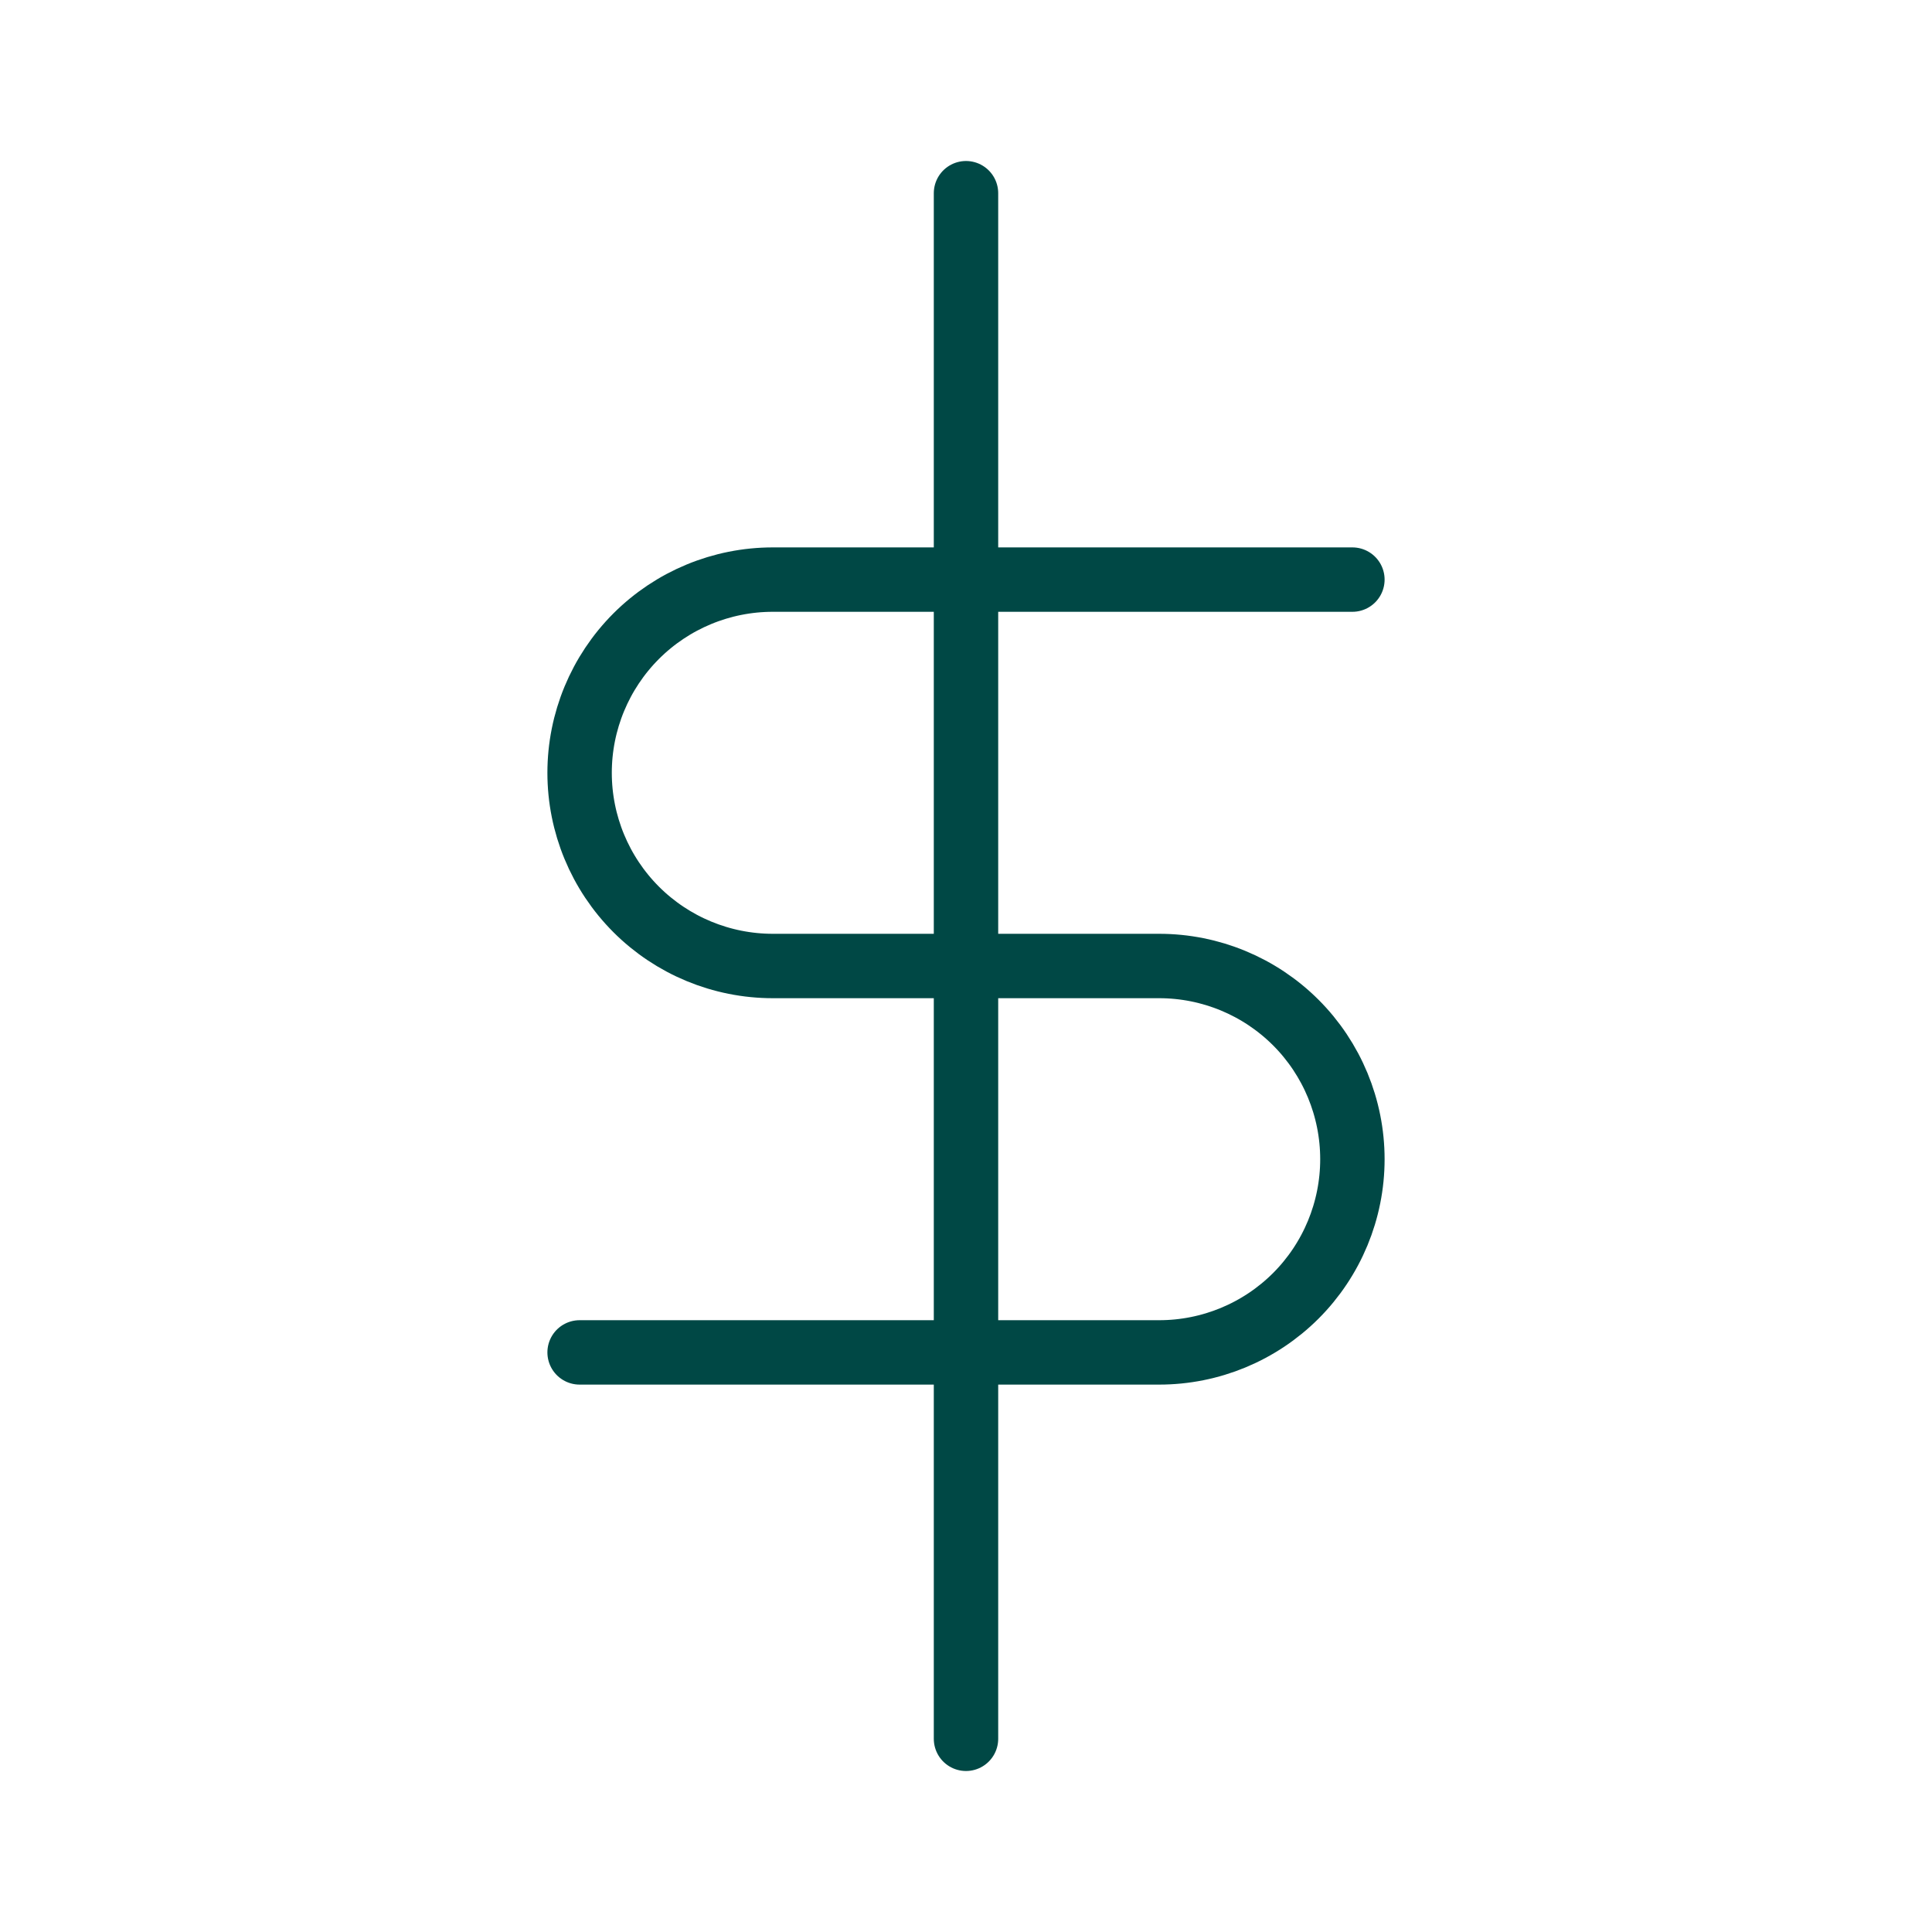 <?xml version="1.0" encoding="UTF-8"?>
<svg width="60" height="60" viewBox="0 0 60 60" fill="none" xmlns="http://www.w3.org/2000/svg">
    <path d="M30 6V54" stroke="#004845" stroke-width="2" stroke-linecap="round" stroke-linejoin="round"/>
    <path d="M42 18H24C22.409 18 20.883 18.632 19.757 19.757C18.632 20.883 18 22.409 18 24C18 25.591 18.632 27.117 19.757 28.243C20.883 29.368 22.409 30 24 30H36C37.591 30 39.117 30.632 40.243 31.757C41.368 32.883 42 34.409 42 36C42 37.591 41.368 39.117 40.243 40.243C39.117 41.368 37.591 42 36 42H18" stroke="#004845" stroke-width="2" stroke-linecap="round" stroke-linejoin="round"/>
</svg> 